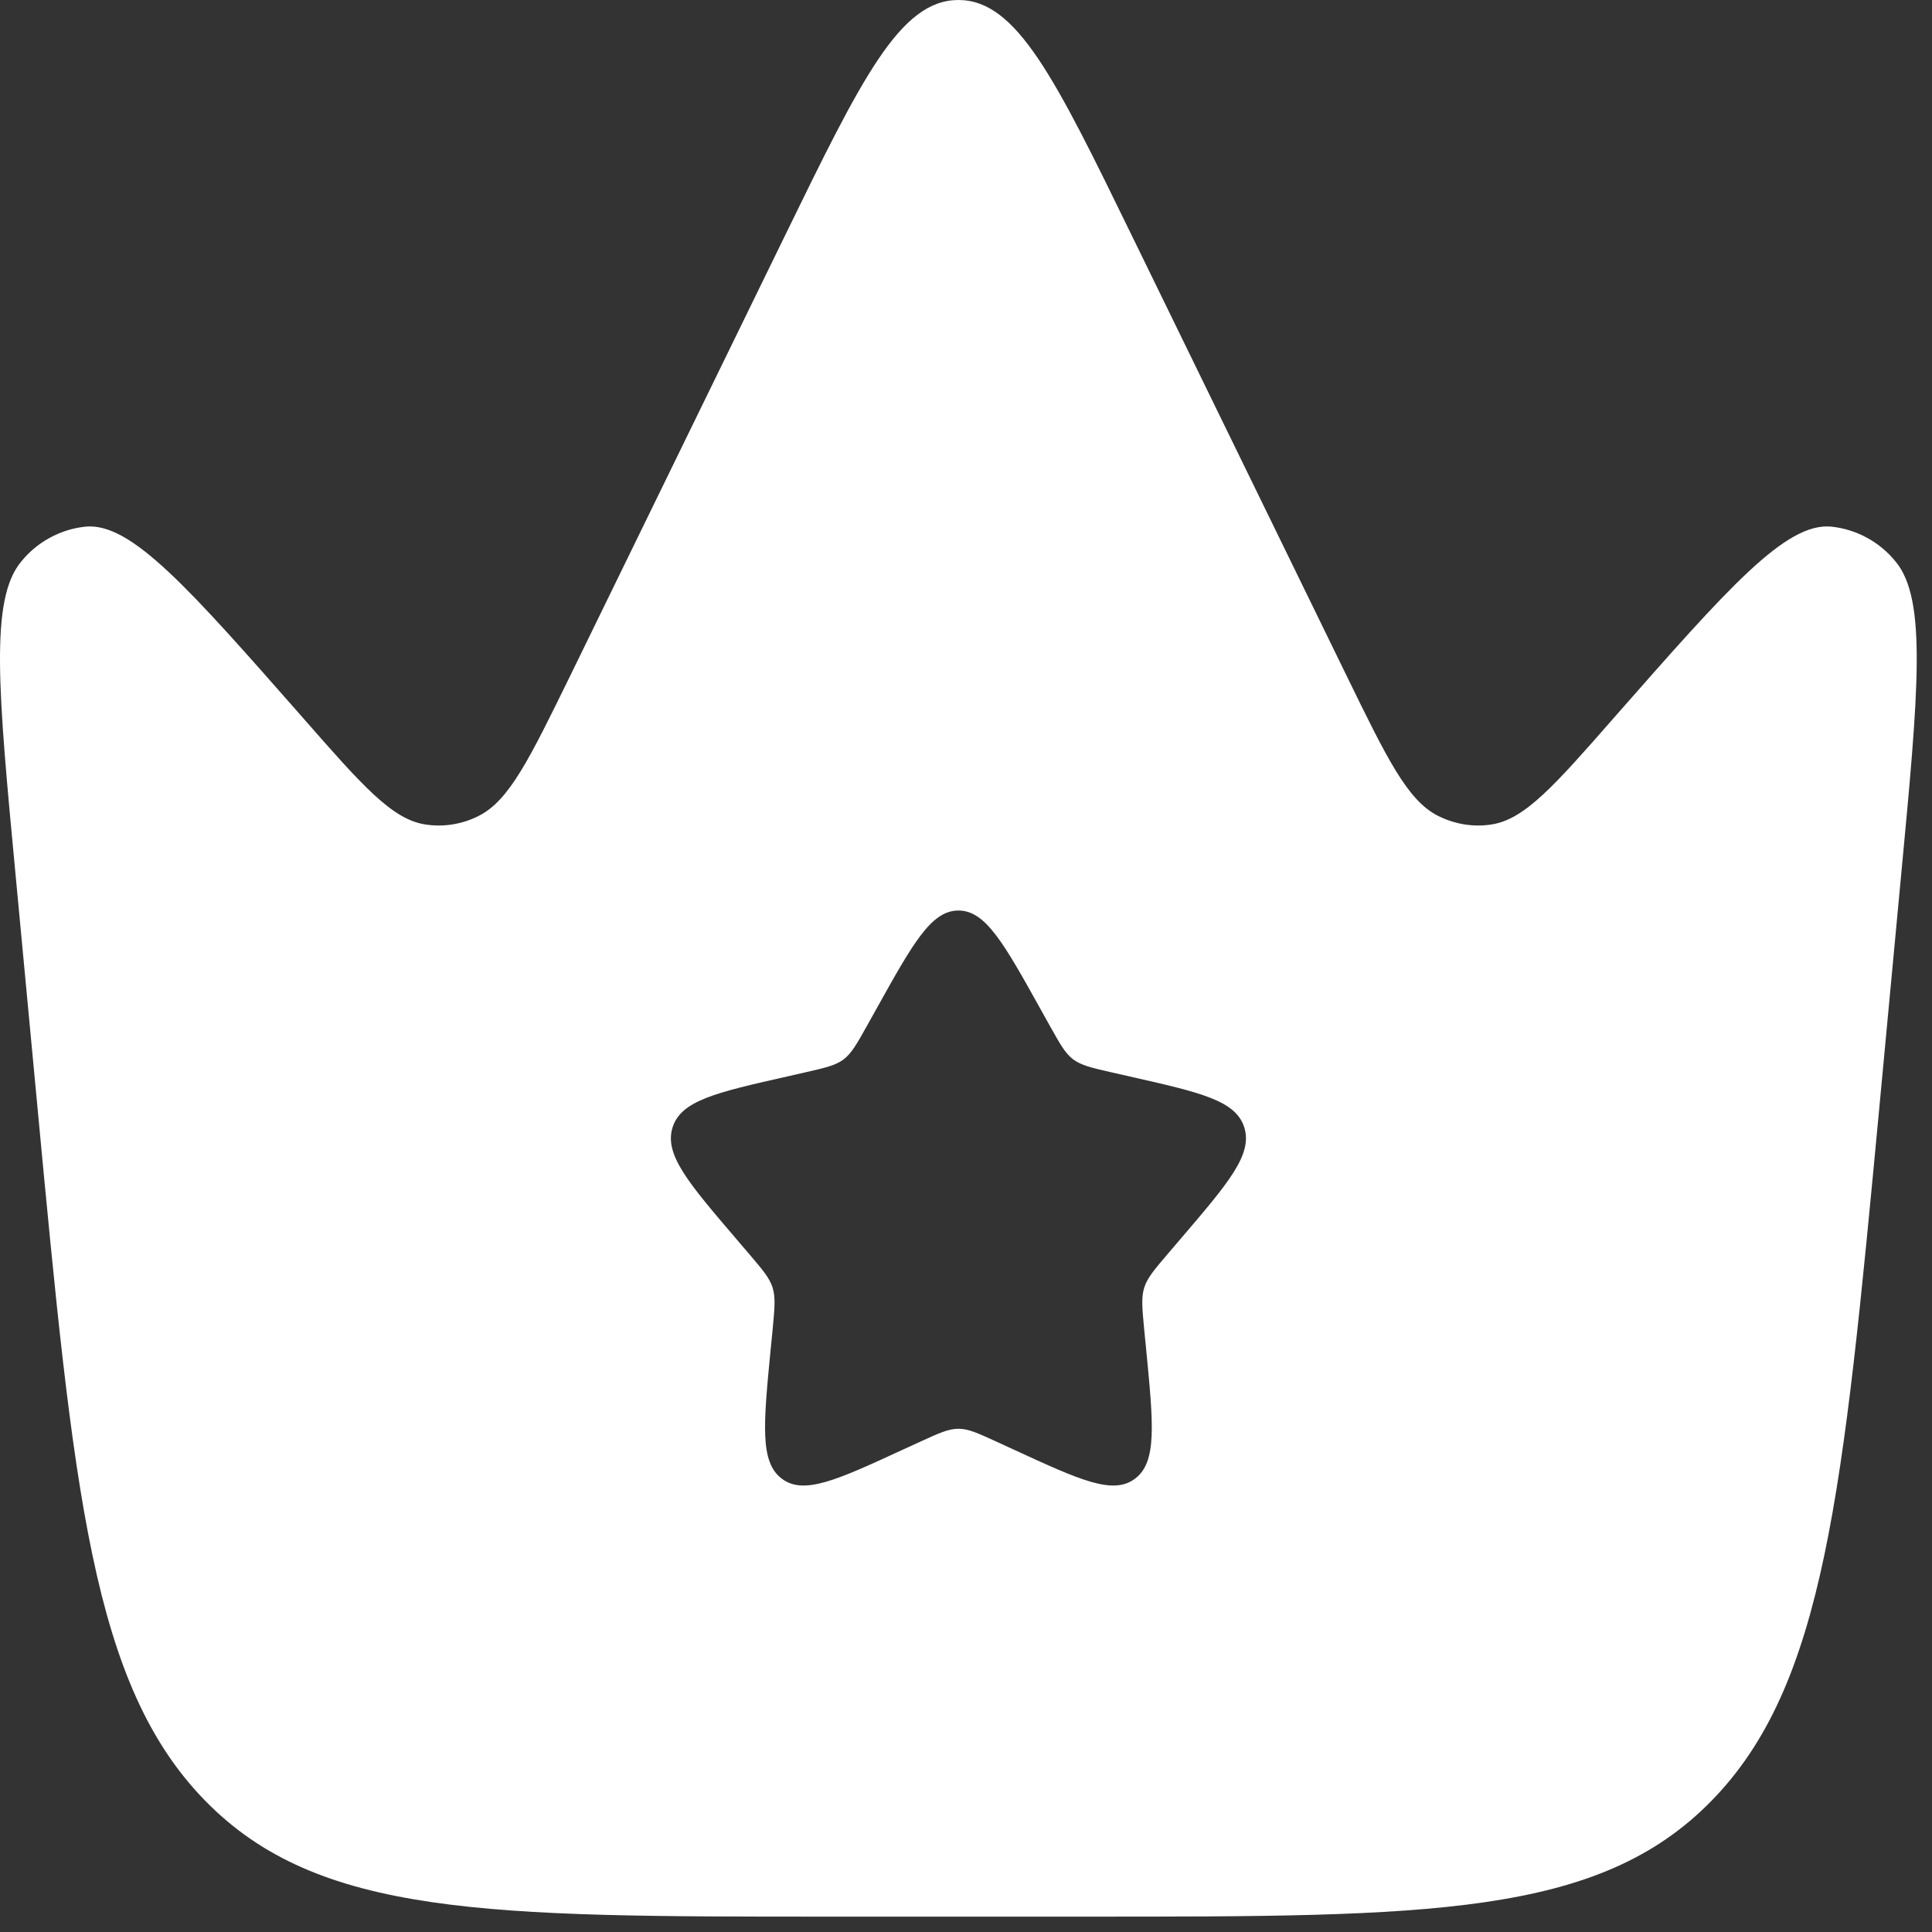 <svg width="21" height="21" viewBox="0 0 21 21" fill="none" xmlns="http://www.w3.org/2000/svg">
<rect x="0" y="0" width="21" height="21" fill="#333333" stroke="none"/>
<path fill-rule="evenodd" clip-rule="evenodd" d="M20.665 9.506L20.427 12.044C20.033 16.223 19.836 18.314 18.604 19.573C17.374 20.833 15.528 20.833 11.834 20.833H9.001C5.308 20.833 3.462 20.833 2.23 19.573C0.998 18.312 0.802 16.223 0.408 12.044L0.169 9.506C-0.019 7.515 -0.113 6.518 0.229 6.106C0.315 5.999 0.422 5.91 0.542 5.845C0.663 5.779 0.795 5.738 0.932 5.724C1.428 5.68 2.05 6.389 3.295 7.805C3.938 8.539 4.26 8.904 4.619 8.961C4.819 8.993 5.024 8.96 5.204 8.868C5.536 8.701 5.756 8.248 6.199 7.343L8.529 2.568C9.364 0.856 9.782 0 10.418 0C11.053 0 11.471 0.856 12.306 2.568L14.636 7.343C15.078 8.249 15.299 8.701 15.631 8.868C15.814 8.96 16.017 8.993 16.216 8.961C16.575 8.904 16.897 8.539 17.54 7.805C18.785 6.389 19.407 5.68 19.903 5.724C20.04 5.738 20.172 5.779 20.293 5.845C20.413 5.91 20.52 5.999 20.606 6.106C20.947 6.518 20.853 7.515 20.665 9.506ZM11.409 11.146L11.307 10.963C10.911 10.252 10.713 9.897 10.418 9.897C10.122 9.897 9.924 10.252 9.528 10.963L9.426 11.146C9.313 11.348 9.257 11.448 9.17 11.515C9.081 11.581 8.972 11.606 8.753 11.656L8.555 11.701C7.786 11.875 7.402 11.961 7.31 12.256C7.219 12.55 7.481 12.856 8.005 13.469L8.14 13.627C8.289 13.802 8.364 13.889 8.398 13.996C8.431 14.104 8.42 14.22 8.398 14.452L8.377 14.665C8.298 15.481 8.258 15.891 8.497 16.072C8.736 16.254 9.097 16.088 9.816 15.756L10.002 15.671C10.207 15.577 10.309 15.53 10.418 15.53C10.526 15.53 10.628 15.577 10.833 15.671L11.018 15.756C11.738 16.088 12.099 16.254 12.338 16.072C12.578 15.891 12.537 15.481 12.458 14.664L12.437 14.452C12.415 14.22 12.404 14.104 12.437 13.997C12.471 13.889 12.546 13.802 12.695 13.627L12.83 13.469C13.354 12.856 13.617 12.55 13.525 12.255C13.433 11.961 13.049 11.875 12.28 11.701L12.082 11.656C11.863 11.606 11.754 11.581 11.665 11.515C11.578 11.449 11.522 11.348 11.409 11.146Z" fill="white"/>
</svg>
